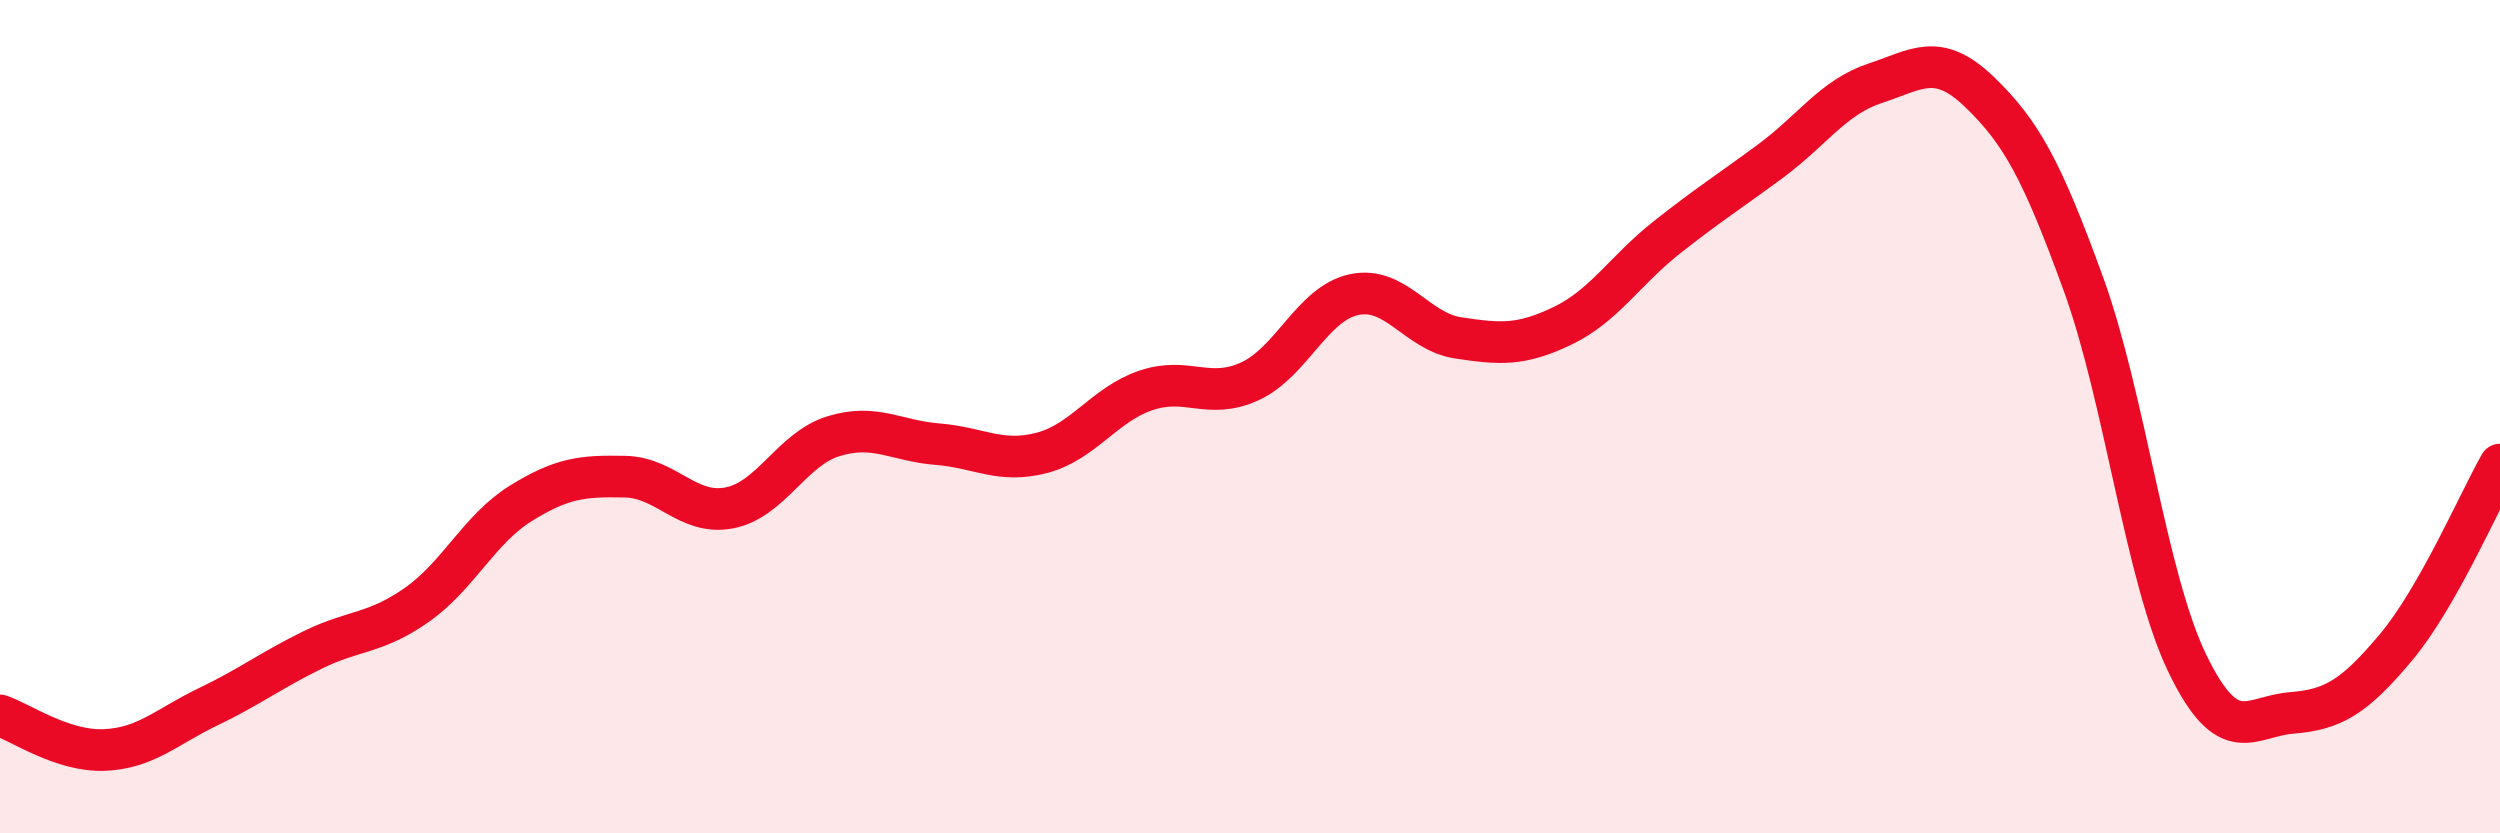 
    <svg width="60" height="20" viewBox="0 0 60 20" xmlns="http://www.w3.org/2000/svg">
      <path
        d="M 0,17.17 C 0.5,17.34 1.5,18.04 2.5,18 C 3.5,17.96 4,17.44 5,16.96 C 6,16.48 6.5,16.09 7.5,15.6 C 8.5,15.11 9,15.22 10,14.52 C 11,13.82 11.5,12.7 12.5,12.08 C 13.5,11.46 14,11.42 15,11.44 C 16,11.46 16.5,12.38 17.5,12.19 C 18.5,12 19,10.78 20,10.47 C 21,10.16 21.5,10.58 22.5,10.66 C 23.5,10.74 24,11.13 25,10.87 C 26,10.61 26.5,9.71 27.5,9.37 C 28.5,9.03 29,9.61 30,9.15 C 31,8.69 31.5,7.28 32.5,7.07 C 33.5,6.86 34,7.96 35,8.11 C 36,8.26 36.5,8.3 37.5,7.82 C 38.5,7.34 39,6.49 40,5.7 C 41,4.91 41.5,4.6 42.5,3.86 C 43.5,3.12 44,2.33 45,2 C 46,1.67 46.5,1.24 47.5,2.2 C 48.5,3.16 49,4.06 50,6.81 C 51,9.56 51.5,13.87 52.5,15.93 C 53.5,17.99 54,17.19 55,17.11 C 56,17.03 56.5,16.73 57.5,15.54 C 58.5,14.35 59.5,12.03 60,11.15L60 20L0 20Z"
        fill="#EB0A25"
        opacity="0.1"
        stroke-linecap="round"
        stroke-linejoin="round"
      />
      <path
        d="M 0,17.17 C 0.5,17.34 1.5,18.04 2.5,18 C 3.5,17.96 4,17.44 5,16.96 C 6,16.48 6.5,16.09 7.5,15.6 C 8.5,15.11 9,15.22 10,14.52 C 11,13.82 11.5,12.7 12.5,12.08 C 13.5,11.46 14,11.42 15,11.44 C 16,11.46 16.5,12.38 17.5,12.19 C 18.5,12 19,10.78 20,10.47 C 21,10.16 21.5,10.58 22.5,10.66 C 23.5,10.74 24,11.13 25,10.87 C 26,10.61 26.5,9.71 27.5,9.37 C 28.5,9.03 29,9.61 30,9.15 C 31,8.69 31.5,7.28 32.5,7.07 C 33.5,6.86 34,7.96 35,8.11 C 36,8.26 36.5,8.3 37.5,7.82 C 38.5,7.34 39,6.49 40,5.7 C 41,4.91 41.5,4.6 42.5,3.86 C 43.5,3.12 44,2.33 45,2 C 46,1.67 46.5,1.24 47.5,2.2 C 48.5,3.16 49,4.06 50,6.81 C 51,9.56 51.5,13.87 52.5,15.93 C 53.5,17.99 54,17.19 55,17.11 C 56,17.03 56.5,16.73 57.5,15.54 C 58.5,14.35 59.5,12.03 60,11.15"
        stroke="#EB0A25"
        stroke-width="1"
        fill="none"
        stroke-linecap="round"
        stroke-linejoin="round"
      />
    </svg>
  